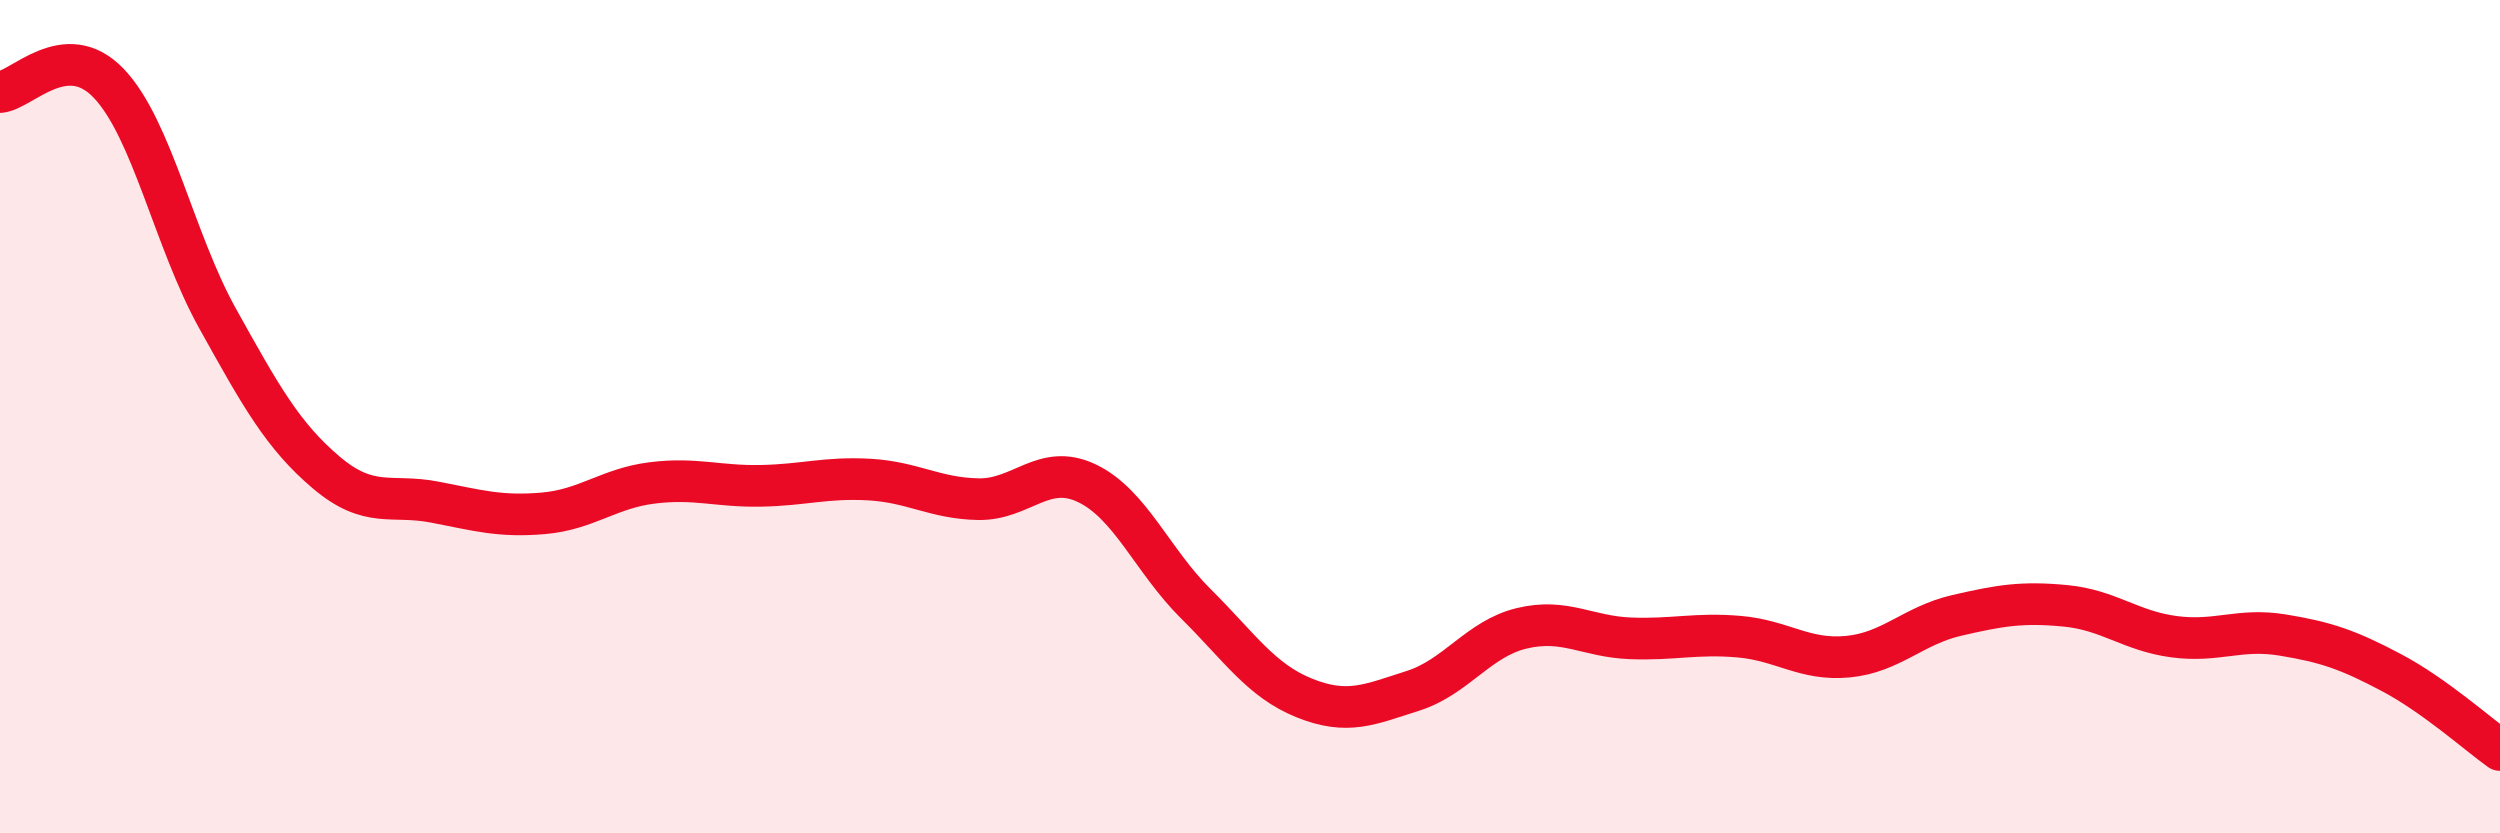 
    <svg width="60" height="20" viewBox="0 0 60 20" xmlns="http://www.w3.org/2000/svg">
      <path
        d="M 0,2.21 C 0.52,2.17 1.57,0.91 2.61,2 C 3.65,3.09 4.18,5.77 5.22,7.64 C 6.26,9.51 6.79,10.46 7.83,11.34 C 8.87,12.22 9.39,11.85 10.43,12.05 C 11.47,12.25 12,12.41 13.04,12.32 C 14.08,12.23 14.61,11.72 15.65,11.59 C 16.69,11.46 17.22,11.68 18.26,11.66 C 19.3,11.64 19.83,11.45 20.87,11.51 C 21.91,11.57 22.44,11.96 23.48,11.98 C 24.52,12 25.05,11.1 26.09,11.6 C 27.13,12.1 27.66,13.46 28.7,14.49 C 29.74,15.52 30.26,16.33 31.3,16.75 C 32.34,17.17 32.87,16.91 33.91,16.58 C 34.95,16.25 35.48,15.33 36.52,15.08 C 37.56,14.83 38.09,15.28 39.13,15.32 C 40.17,15.36 40.7,15.19 41.74,15.28 C 42.78,15.37 43.31,15.86 44.35,15.76 C 45.39,15.66 45.92,15.01 46.96,14.77 C 48,14.53 48.53,14.44 49.57,14.54 C 50.61,14.64 51.13,15.14 52.17,15.28 C 53.21,15.42 53.74,15.07 54.78,15.24 C 55.82,15.41 56.35,15.59 57.39,16.14 C 58.43,16.69 59.48,17.63 60,18L60 20L0 20Z"
        fill="#EB0A25"
        opacity="0.1"
        stroke-linecap="round"
        stroke-linejoin="round"
      />
      <path
        d="M 0,2.21 C 0.52,2.17 1.57,0.91 2.61,2 C 3.65,3.09 4.18,5.77 5.22,7.64 C 6.26,9.51 6.79,10.46 7.83,11.34 C 8.87,12.22 9.39,11.85 10.43,12.05 C 11.47,12.25 12,12.41 13.04,12.32 C 14.08,12.23 14.61,11.72 15.65,11.59 C 16.69,11.46 17.22,11.68 18.26,11.66 C 19.3,11.64 19.83,11.45 20.87,11.51 C 21.91,11.57 22.44,11.96 23.48,11.98 C 24.52,12 25.05,11.1 26.09,11.6 C 27.13,12.1 27.66,13.46 28.7,14.49 C 29.74,15.52 30.26,16.33 31.3,16.75 C 32.34,17.17 32.87,16.91 33.91,16.58 C 34.95,16.25 35.48,15.33 36.52,15.08 C 37.56,14.83 38.09,15.28 39.13,15.32 C 40.17,15.36 40.7,15.19 41.74,15.28 C 42.78,15.37 43.31,15.86 44.35,15.76 C 45.39,15.66 45.92,15.01 46.96,14.77 C 48,14.53 48.53,14.44 49.57,14.54 C 50.61,14.64 51.13,15.14 52.17,15.28 C 53.21,15.42 53.74,15.07 54.78,15.24 C 55.82,15.41 56.35,15.59 57.39,16.14 C 58.43,16.69 59.48,17.63 60,18"
        stroke="#EB0A25"
        stroke-width="1"
        fill="none"
        stroke-linecap="round"
        stroke-linejoin="round"
      />
    </svg>
  